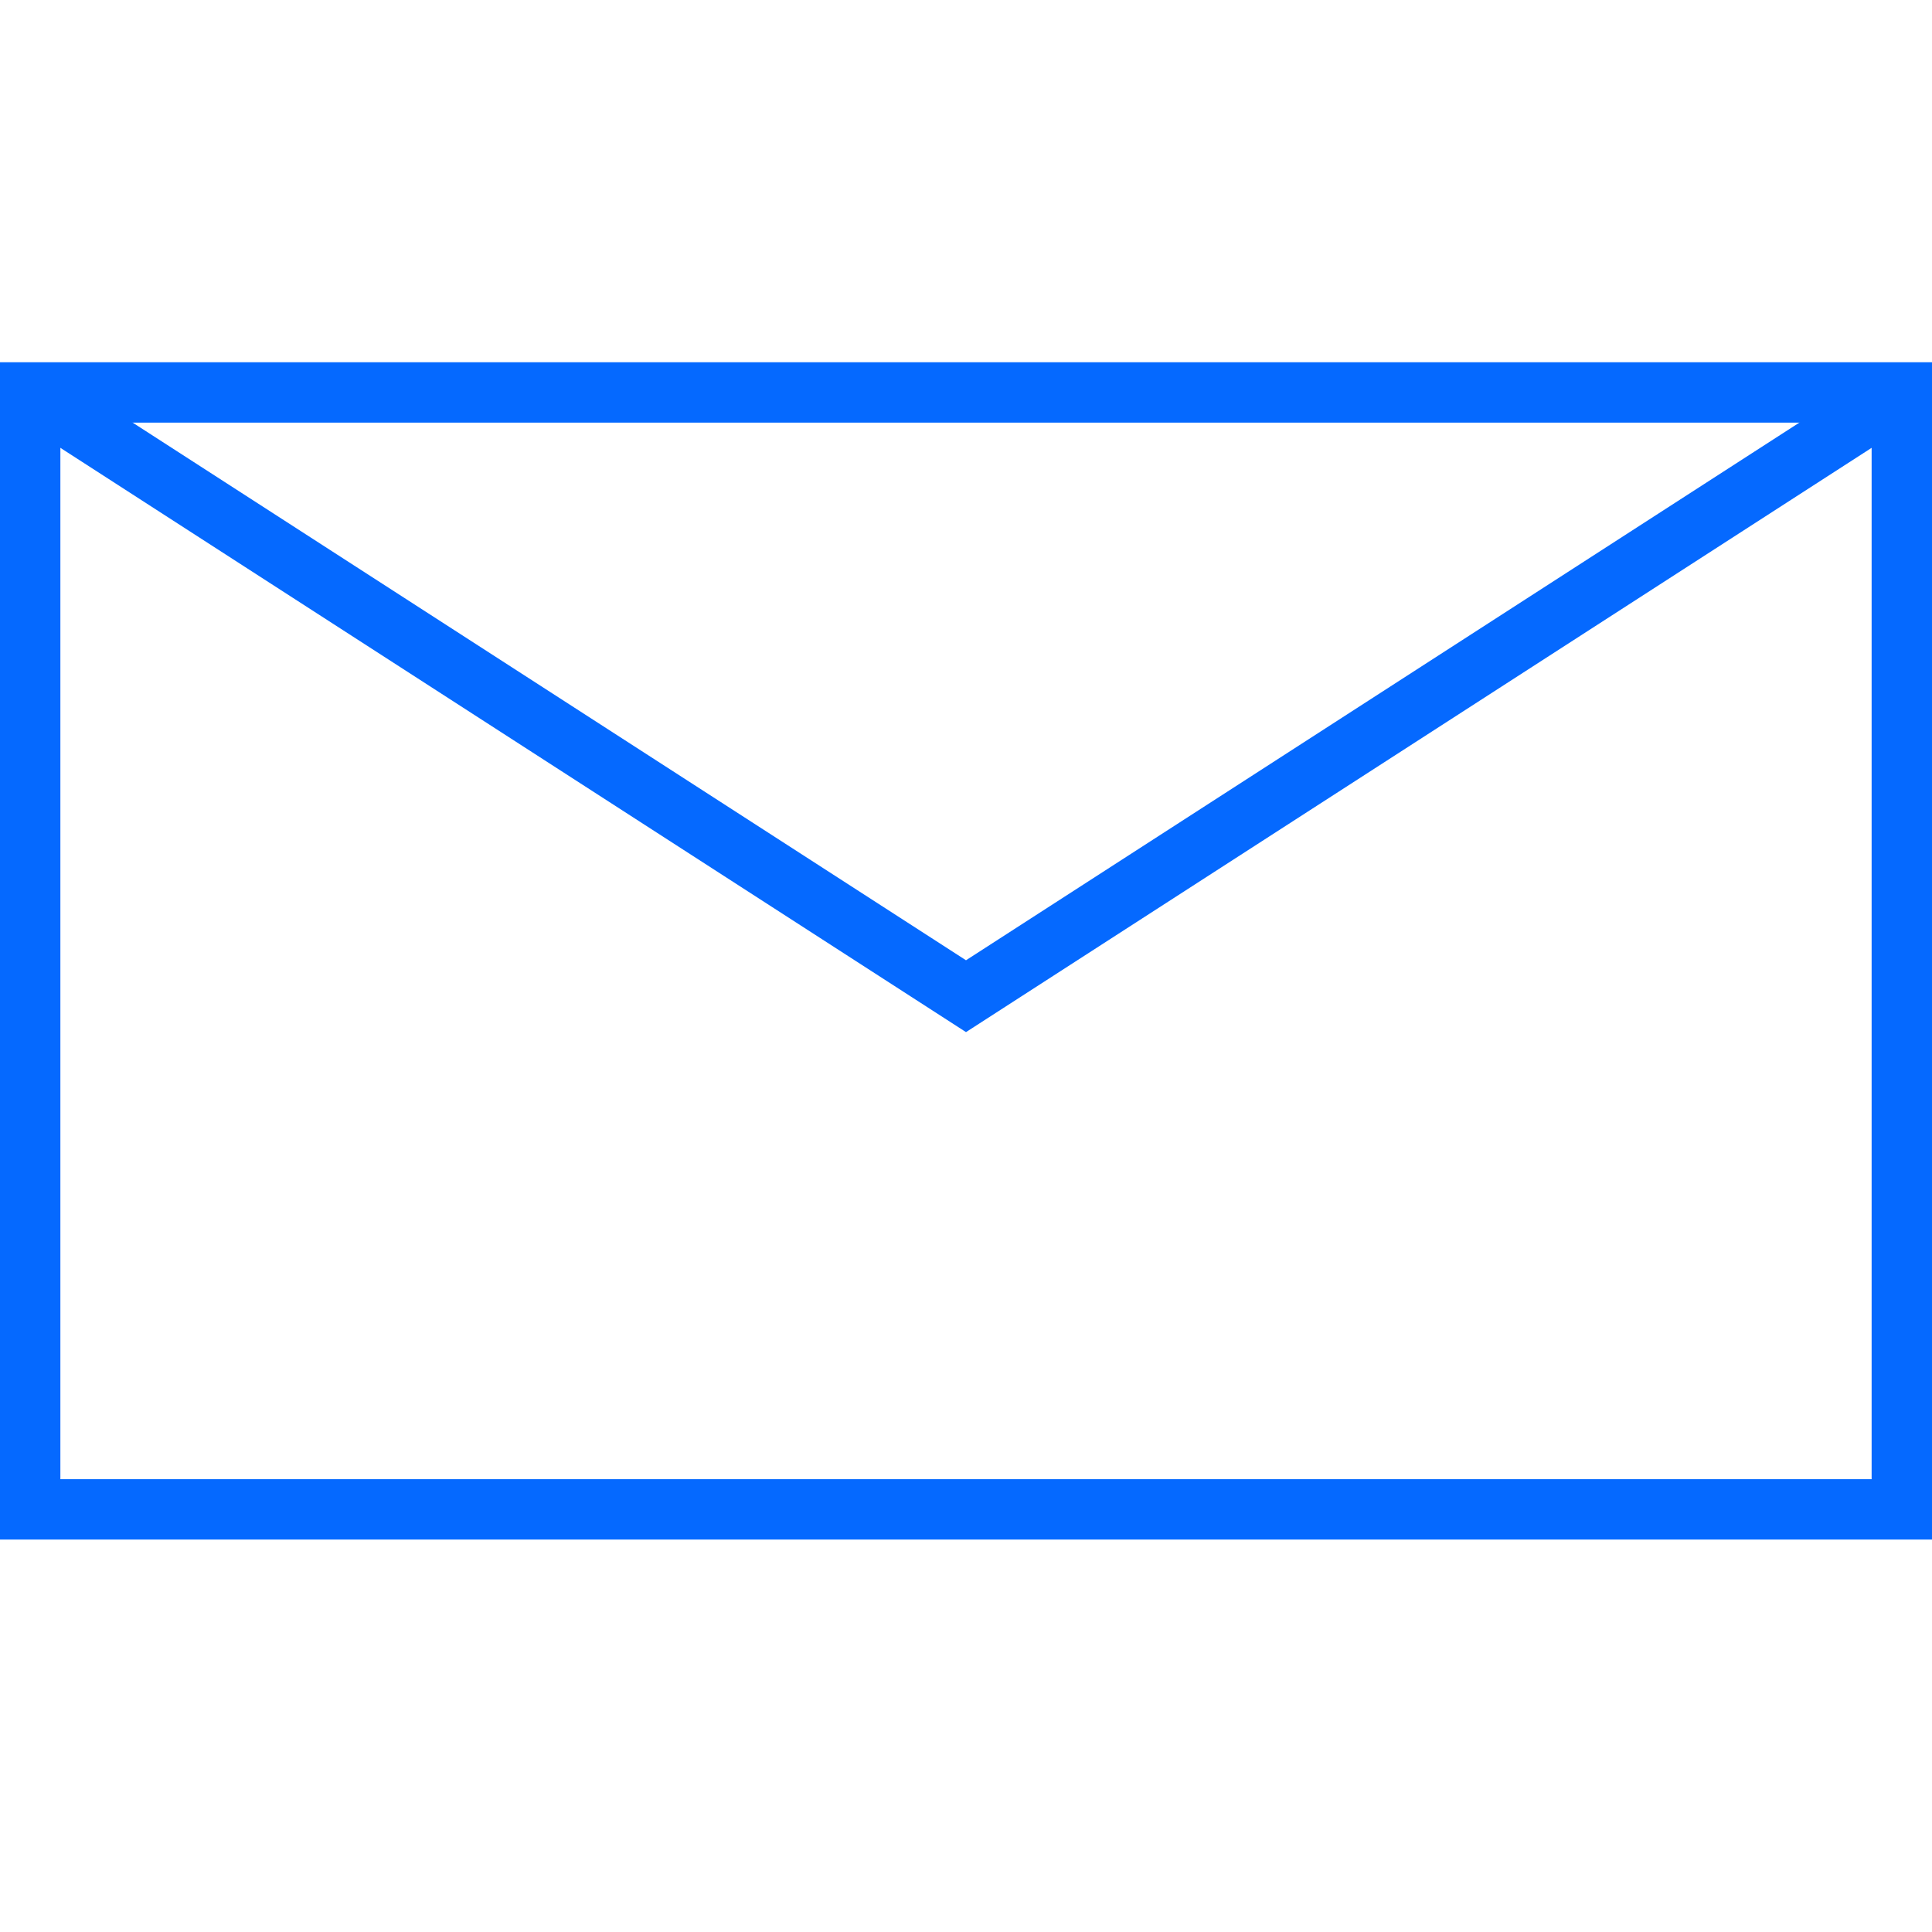<?xml version="1.0" encoding="UTF-8"?> <svg xmlns="http://www.w3.org/2000/svg" width="64" height="64" viewBox="0 0 64 64" fill="none"> <path d="M63 13H1V50H63V13Z" stroke="#0569FF" stroke-width="2" stroke-miterlimit="10"></path> <path d="M1 13L32 33L63 13" stroke="#0569FF" stroke-width="2" stroke-miterlimit="10"></path> </svg> 